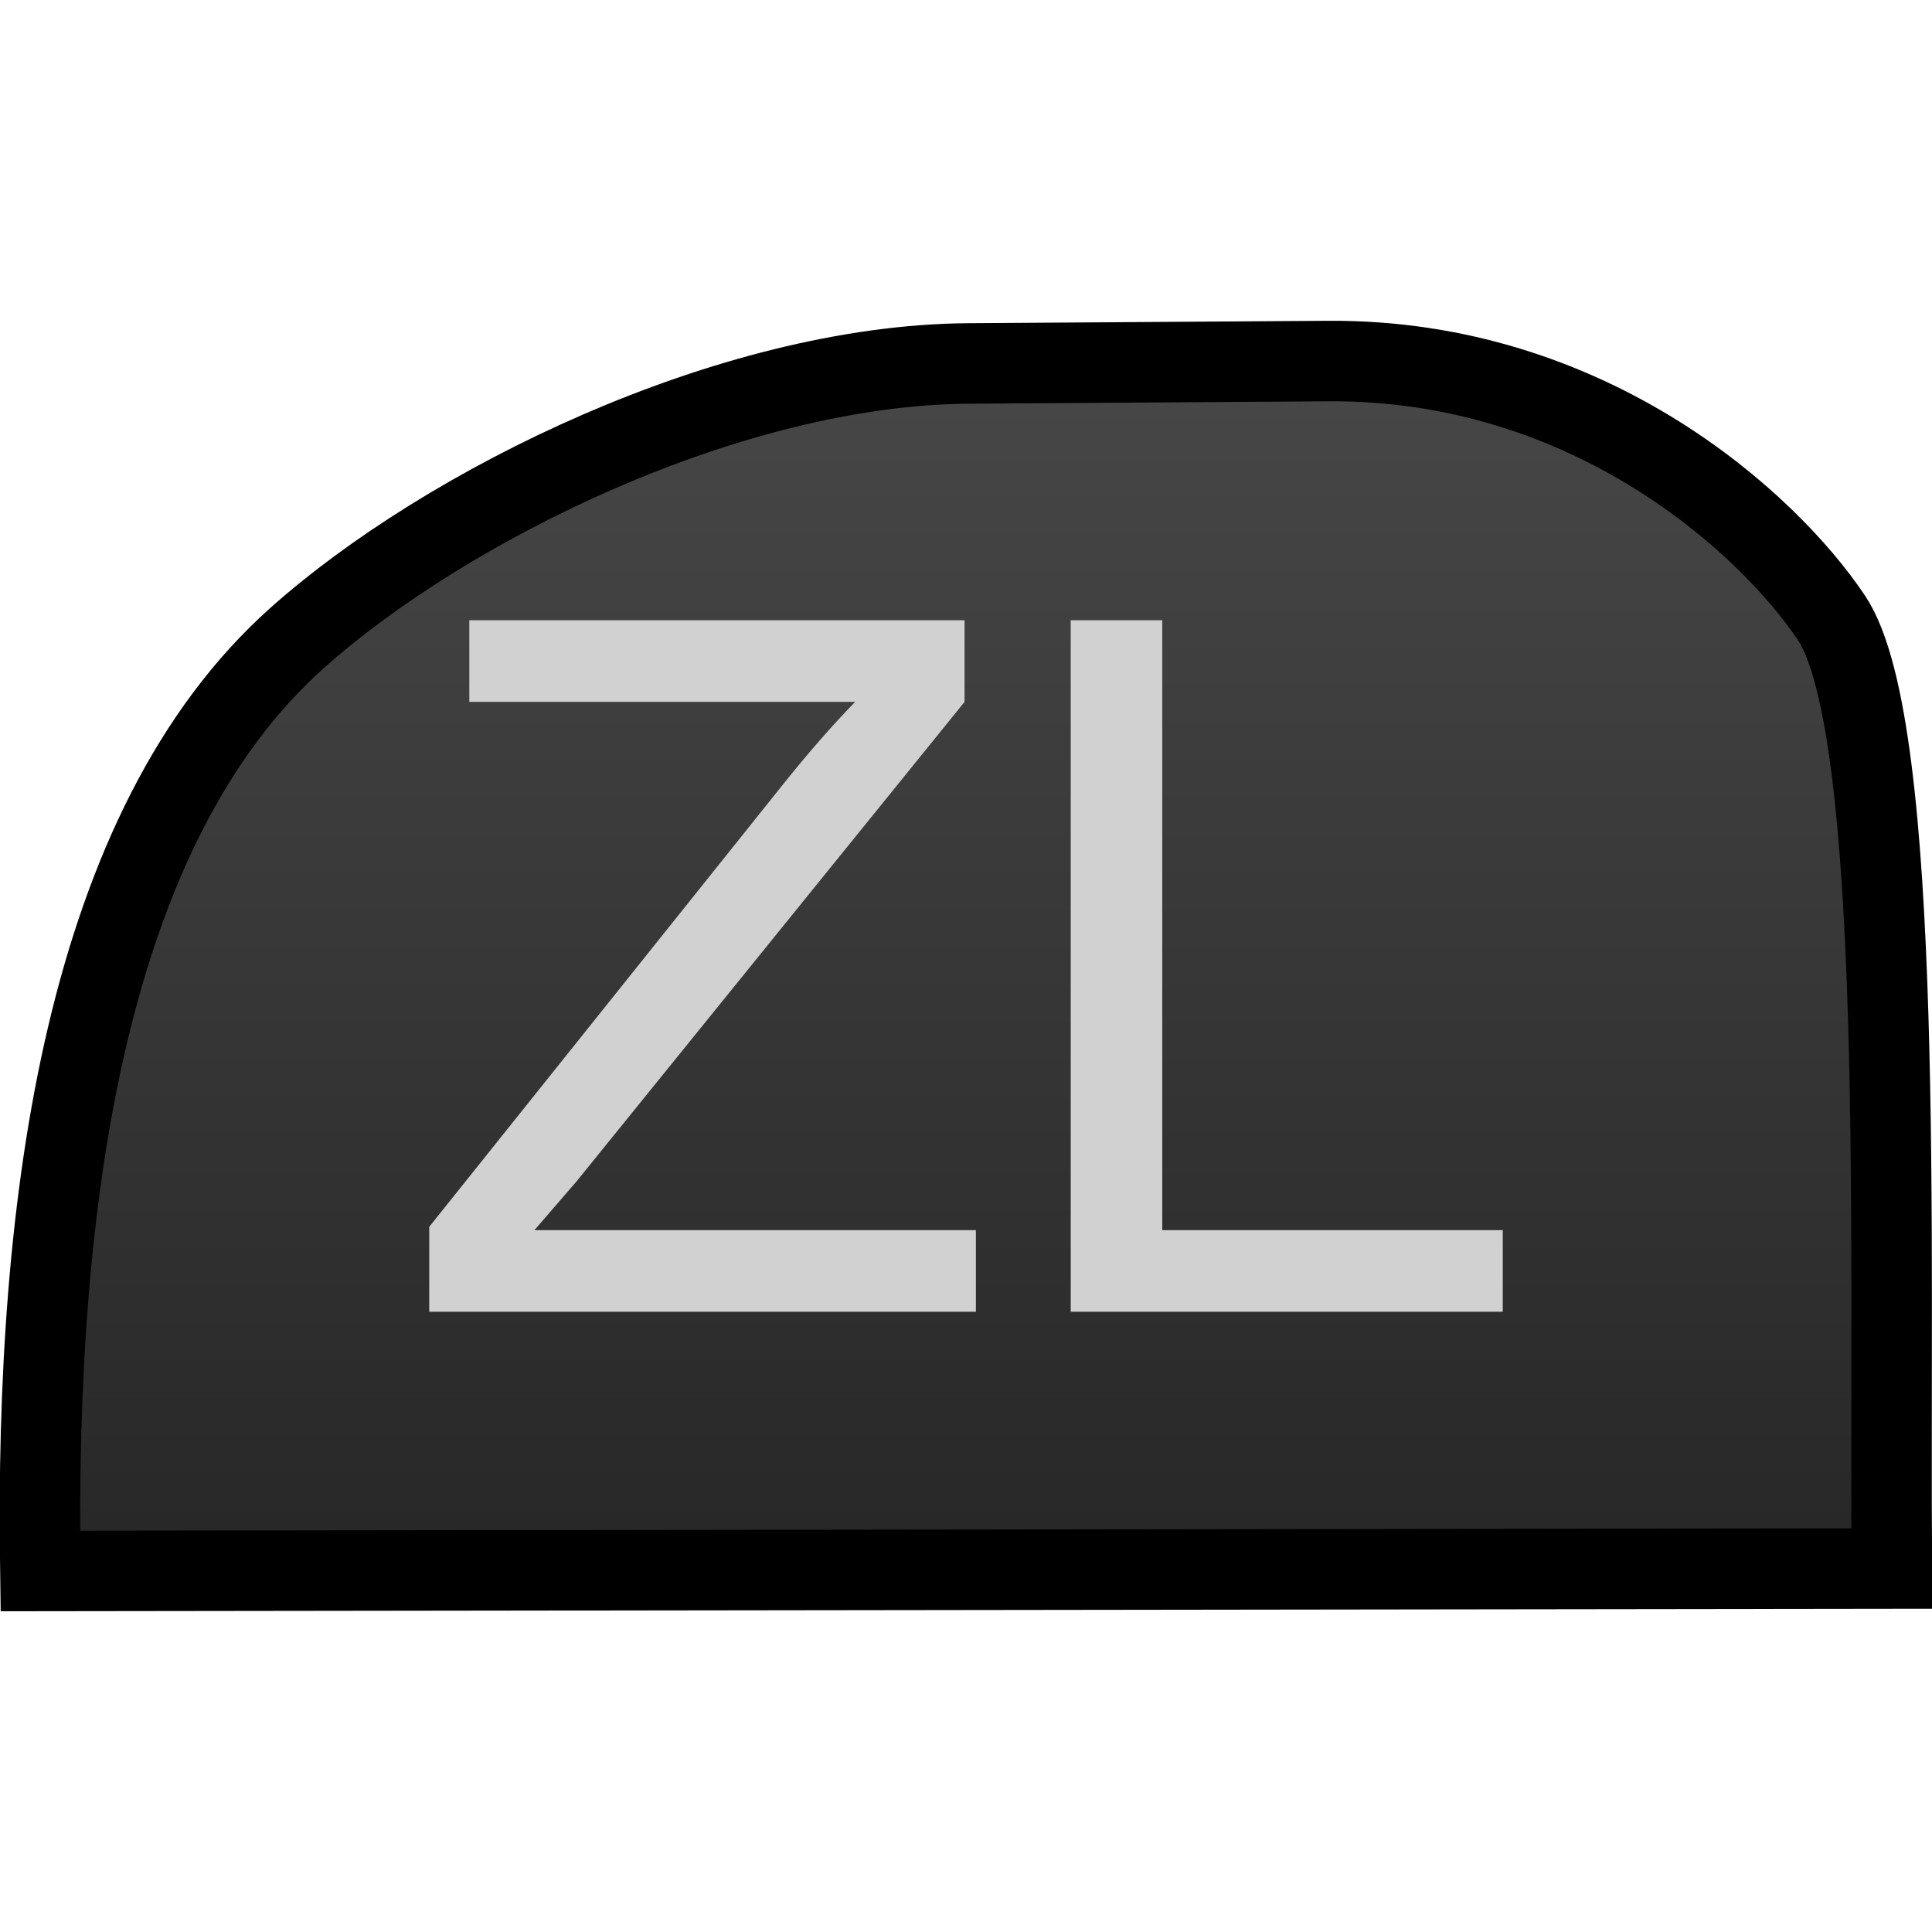 <?xml version="1.0" encoding="UTF-8" standalone="no"?>
<svg xmlns:svg="http://www.w3.org/2000/svg" xmlns="http://www.w3.org/2000/svg" xmlns:xlink="http://www.w3.org/1999/xlink" enable-background="new" id="svg1723" version="1.1" viewBox="0 0 24 24" height="24" width="24">
  <defs id="defs1717">
    <linearGradient id="linearGradient3111">
      <stop id="stop3107" offset="0" style="stop-color:#464646;stop-opacity:1" />
      <stop id="stop3109" offset="1" style="stop-color:#282828;stop-opacity:1" />
    </linearGradient>
    <linearGradient gradientUnits="userSpaceOnUse" y2="309.65" x2="15" y1="295.65" x1="15" id="linearGradient3152" xlink:href="#linearGradient3111" />
  </defs>
  <g transform="translate(0,-290.65)" id="layer1">
    <path d="M 12.031,295.165 C 9.055,295.185 5.535,296.929 3.691,298.575 1.065,300.919 0.431,305.545 0.501,310.165 L 23.501,310.135 C 23.471,306.215 23.66,299.686 22.751,298.325 21.969,297.155 19.751,295.113 16.501,295.135 Z" id="path3144" style="fill:url(#linearGradient3152);fill-opacity:1;stroke:#000000;stroke-width:1" />
    <path d="M 13.301,306.945 V 298.355 H 14.438 V 305.931 H 18.668 V 306.945 Z M 5.332,306.945 V 305.89 L 9.732,300.388 Q 10.201,299.802 10.623,299.369 H 5.83 V 298.355 H 11.982 V 299.369 L 7.16,305.328 6.639,305.931 H 12.123 V 306.945 Z" style="fill:#d1d1d1;fill-opacity:1;stroke:none" id="path822" />
  </g>
</svg>
